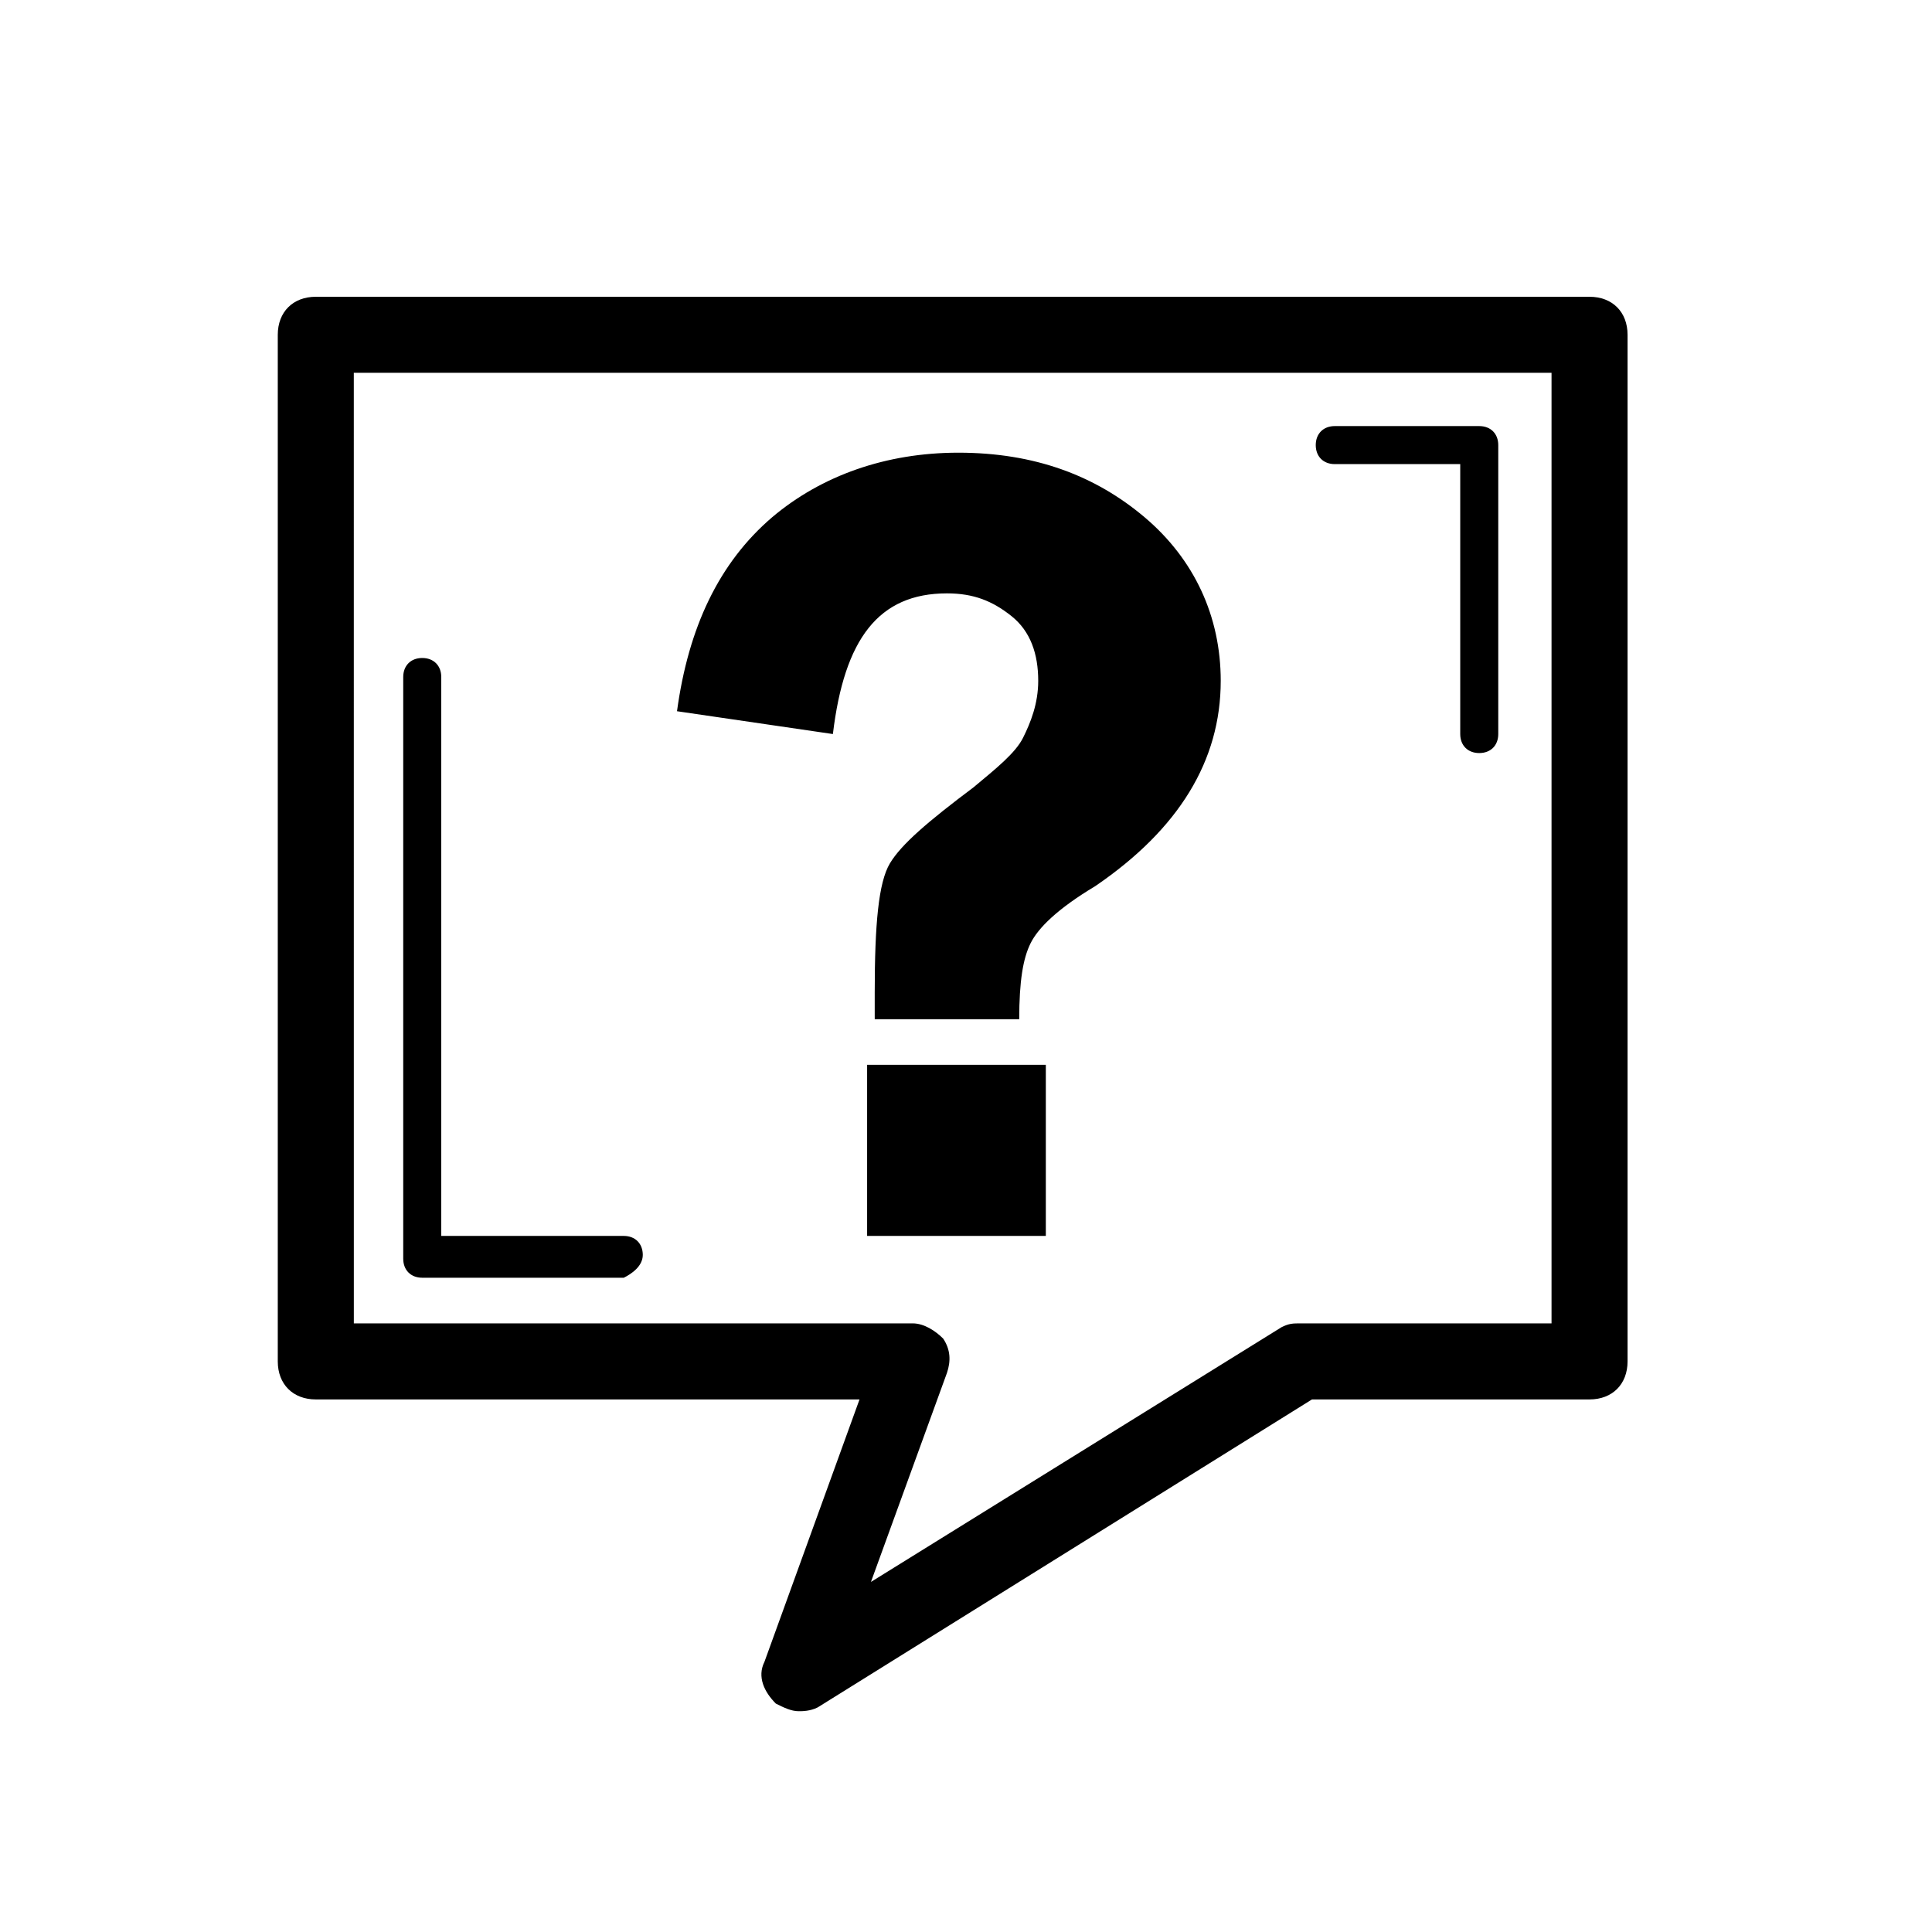 <?xml version="1.0" encoding="UTF-8"?>
<!-- Uploaded to: SVG Repo, www.svgrepo.com, Generator: SVG Repo Mixer Tools -->
<svg fill="#000000" width="800px" height="800px" version="1.1" viewBox="144 144 512 512" xmlns="http://www.w3.org/2000/svg">
 <path d="m355.66 597.49c-2.016 0-4.031-1.008-6.047-2.016-3.023-3.023-5.039-7.055-3.023-11.082l25.191-69.527h-144.09c-6.047 0-10.078-4.031-10.078-10.078v-272.06c0-6.047 4.031-10.078 10.078-10.078h337.55c6.047 0 10.078 4.031 10.078 10.078v272.06c0 6.047-4.031 10.078-10.078 10.078h-73.555l-130.99 81.617c-2.012 1.008-4.027 1.008-5.035 1.008zm-117.89-102.78h148.12c3.023 0 6.047 2.016 8.062 4.031 2.016 3.023 2.016 6.047 1.008 9.07l-20.152 55.418 108.82-67.512c2.016-1.008 3.023-1.008 5.039-1.008h66.504v-251.91h-317.41zm138.04-81.617v-6.047c0-18.137 1.008-29.223 4.031-34.258 3.023-5.039 10.078-11.082 22.168-20.152 6.047-5.039 11.082-9.07 13.098-13.098 2.016-4.031 4.031-9.07 4.031-15.113 0-7.055-2.016-13.098-7.055-17.129-5.039-4.031-10.078-6.047-17.129-6.047-18.137 0-27.207 12.09-30.23 37.281l-41.312-6.047c3.023-22.168 11.082-39.297 25.191-51.387 13.098-11.082 30.23-17.129 49.375-17.129 20.152 0 36.273 6.047 49.375 17.129 13.098 11.082 20.152 26.199 20.152 43.328 0 21.16-11.082 39.297-33.25 54.41-10.078 6.047-15.113 11.082-17.129 15.113-2.016 4.031-3.023 10.078-3.023 20.152h-38.289zm45.344 58.441h-47.359v-45.344h47.359v45.344zm-106.81 5.039c0-3.023-2.016-5.039-5.039-5.039h-48.367v-148.12c0-3.023-2.016-5.039-5.039-5.039s-5.039 2.016-5.039 5.039v154.16c0 3.023 2.016 5.039 5.039 5.039l53.406 0.004c2.016-1.008 5.039-3.023 5.039-6.047zm226.71-138.04v-76.578c0-3.023-2.016-5.039-5.039-5.039h-38.289c-3.023 0-5.039 2.016-5.039 5.039 0 3.023 2.016 5.039 5.039 5.039l33.25-0.004v71.539c0 3.023 2.016 5.039 5.039 5.039 3.023 0 5.039-2.016 5.039-5.035z"/>
</svg>